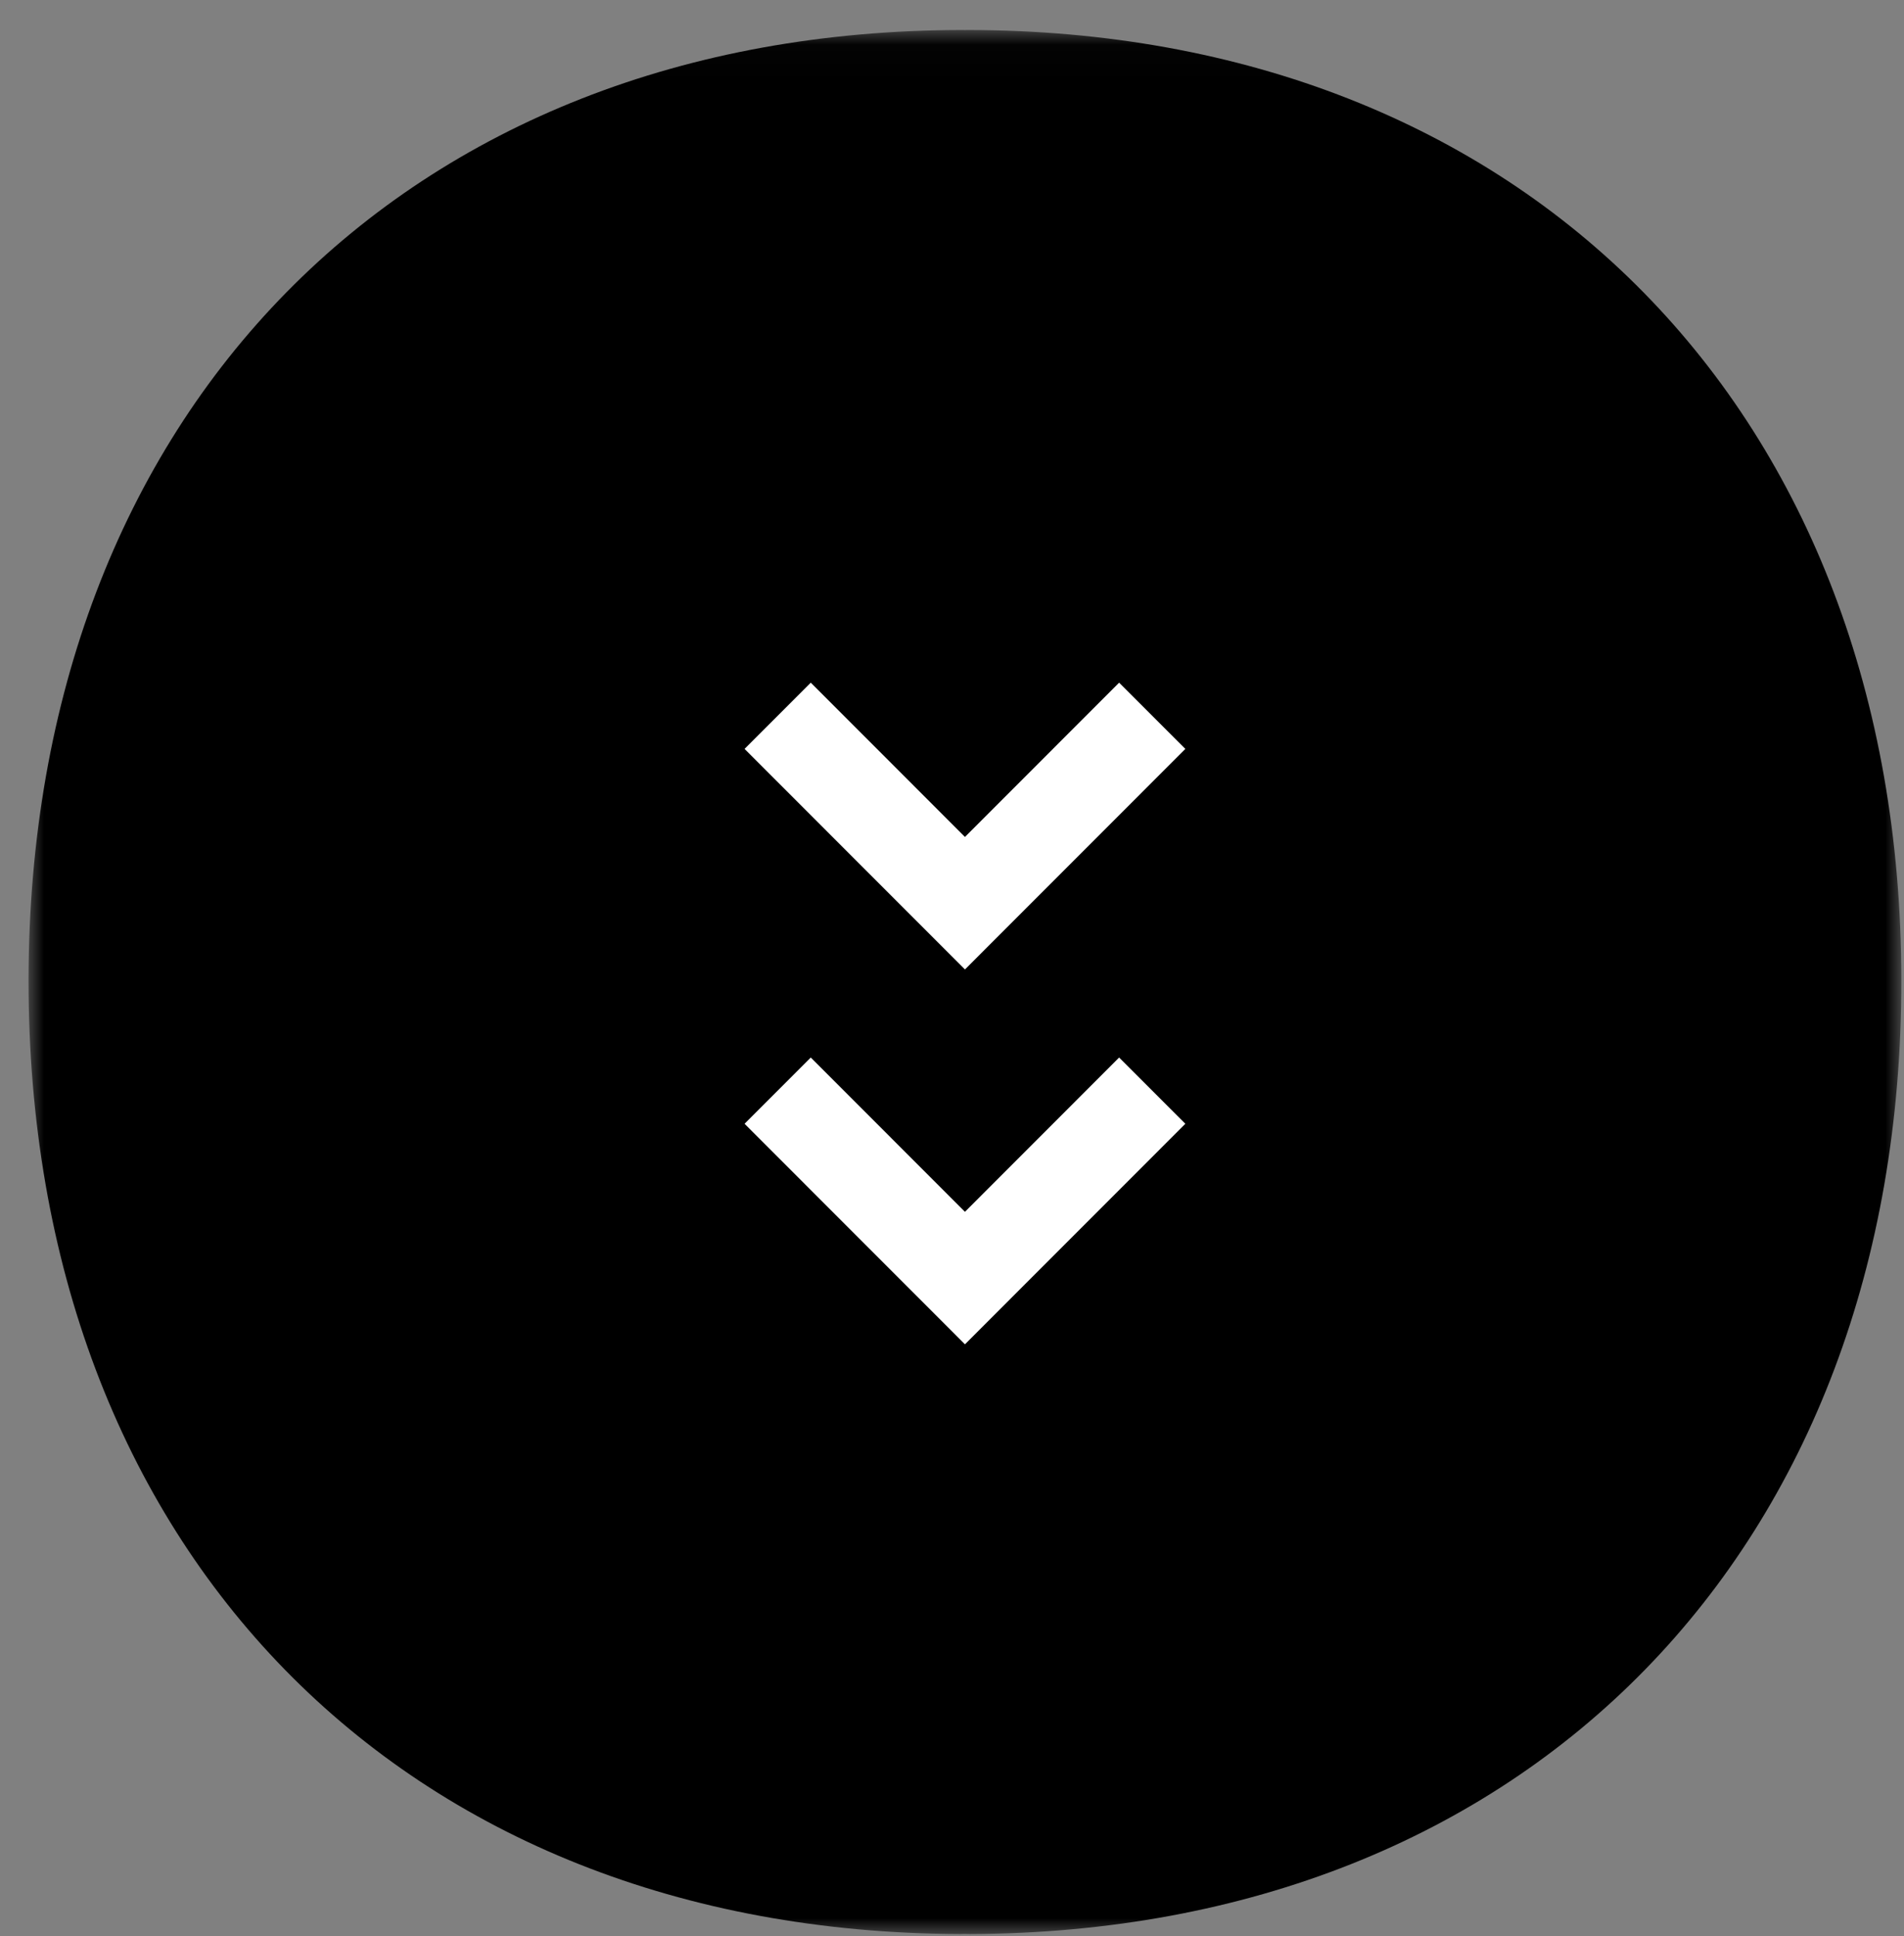 <?xml version="1.0" encoding="UTF-8"?>
<svg width="61px" height="62px" viewBox="0 0 61 62" version="1.1" xmlns="http://www.w3.org/2000/svg" xmlns:xlink="http://www.w3.org/1999/xlink">
    <rect x="0" y="0" width="61" height="62" fill="#808080" stroke="none"/>
    <title>按鈕/返回最上層</title>
    <defs>
        <polygon id="path-1" points="0 0 60 0 60 60.977 0 60.977"></polygon>
    </defs>
    <g id="PC-v2_1280" stroke="none" stroke-width="1" fill="none" fill-rule="evenodd">
        <g id="瑞嘉人01" transform="translate(-1449, -4723)">
            <g id="Group-5-Copy" transform="translate(1479.921, 4709.006) rotate(90) translate(-1479.921, -4709.006) translate(1403.988, 4679)">
                <g id="按鈕/返回最上層" transform="translate(121.39, 30.012) rotate(90) translate(-121.39, -30.012) translate(91.39, -0.463)">
                    <g id="Group-26" transform="translate(0, 0)">
                        <g id="實心O" transform="translate(0, 0)">
                            <mask id="mask-2" fill="white">
                                <use xlink:href="#path-1"></use>
                            </mask>
                            <g id="Clip-2"></g>
                            <path d="M30.16,0 C30.106,0 30.054,0.003 30,0.003 C29.946,0.003 29.894,0 29.84,0 C11.97,0.062 -0.012,12.327 0,30.546 C0.012,48.734 12.054,60.975 29.936,60.977 C29.958,60.977 29.979,60.975 30,60.975 C30.021,60.975 30.042,60.977 30.064,60.977 C47.946,60.975 59.988,48.734 60,30.546 C60.012,12.327 48.03,0.062 30.16,0" id="Fill-1" fill="#000000" mask="url(#mask-2)"></path>
                        </g>
                        <g id="Group" transform="translate(24, 21.008)" stroke="#FFFFFF" stroke-width="3">
                            <polyline id="Path-2-Copy-4" transform="translate(6, 15.006) rotate(-90) translate(-6, -15.006) " points="2.999 9.006 9.001 15.006 2.999 21.006"></polyline>
                            <polyline id="Path-2-Copy-5" transform="translate(6, 3.001) rotate(-90) translate(-6, -3.001) " points="2.999 -2.999 9.001 3.001 2.999 9.001"></polyline>
                        </g>
                    </g>
                </g>
            </g>
        </g>
    </g>
</svg>